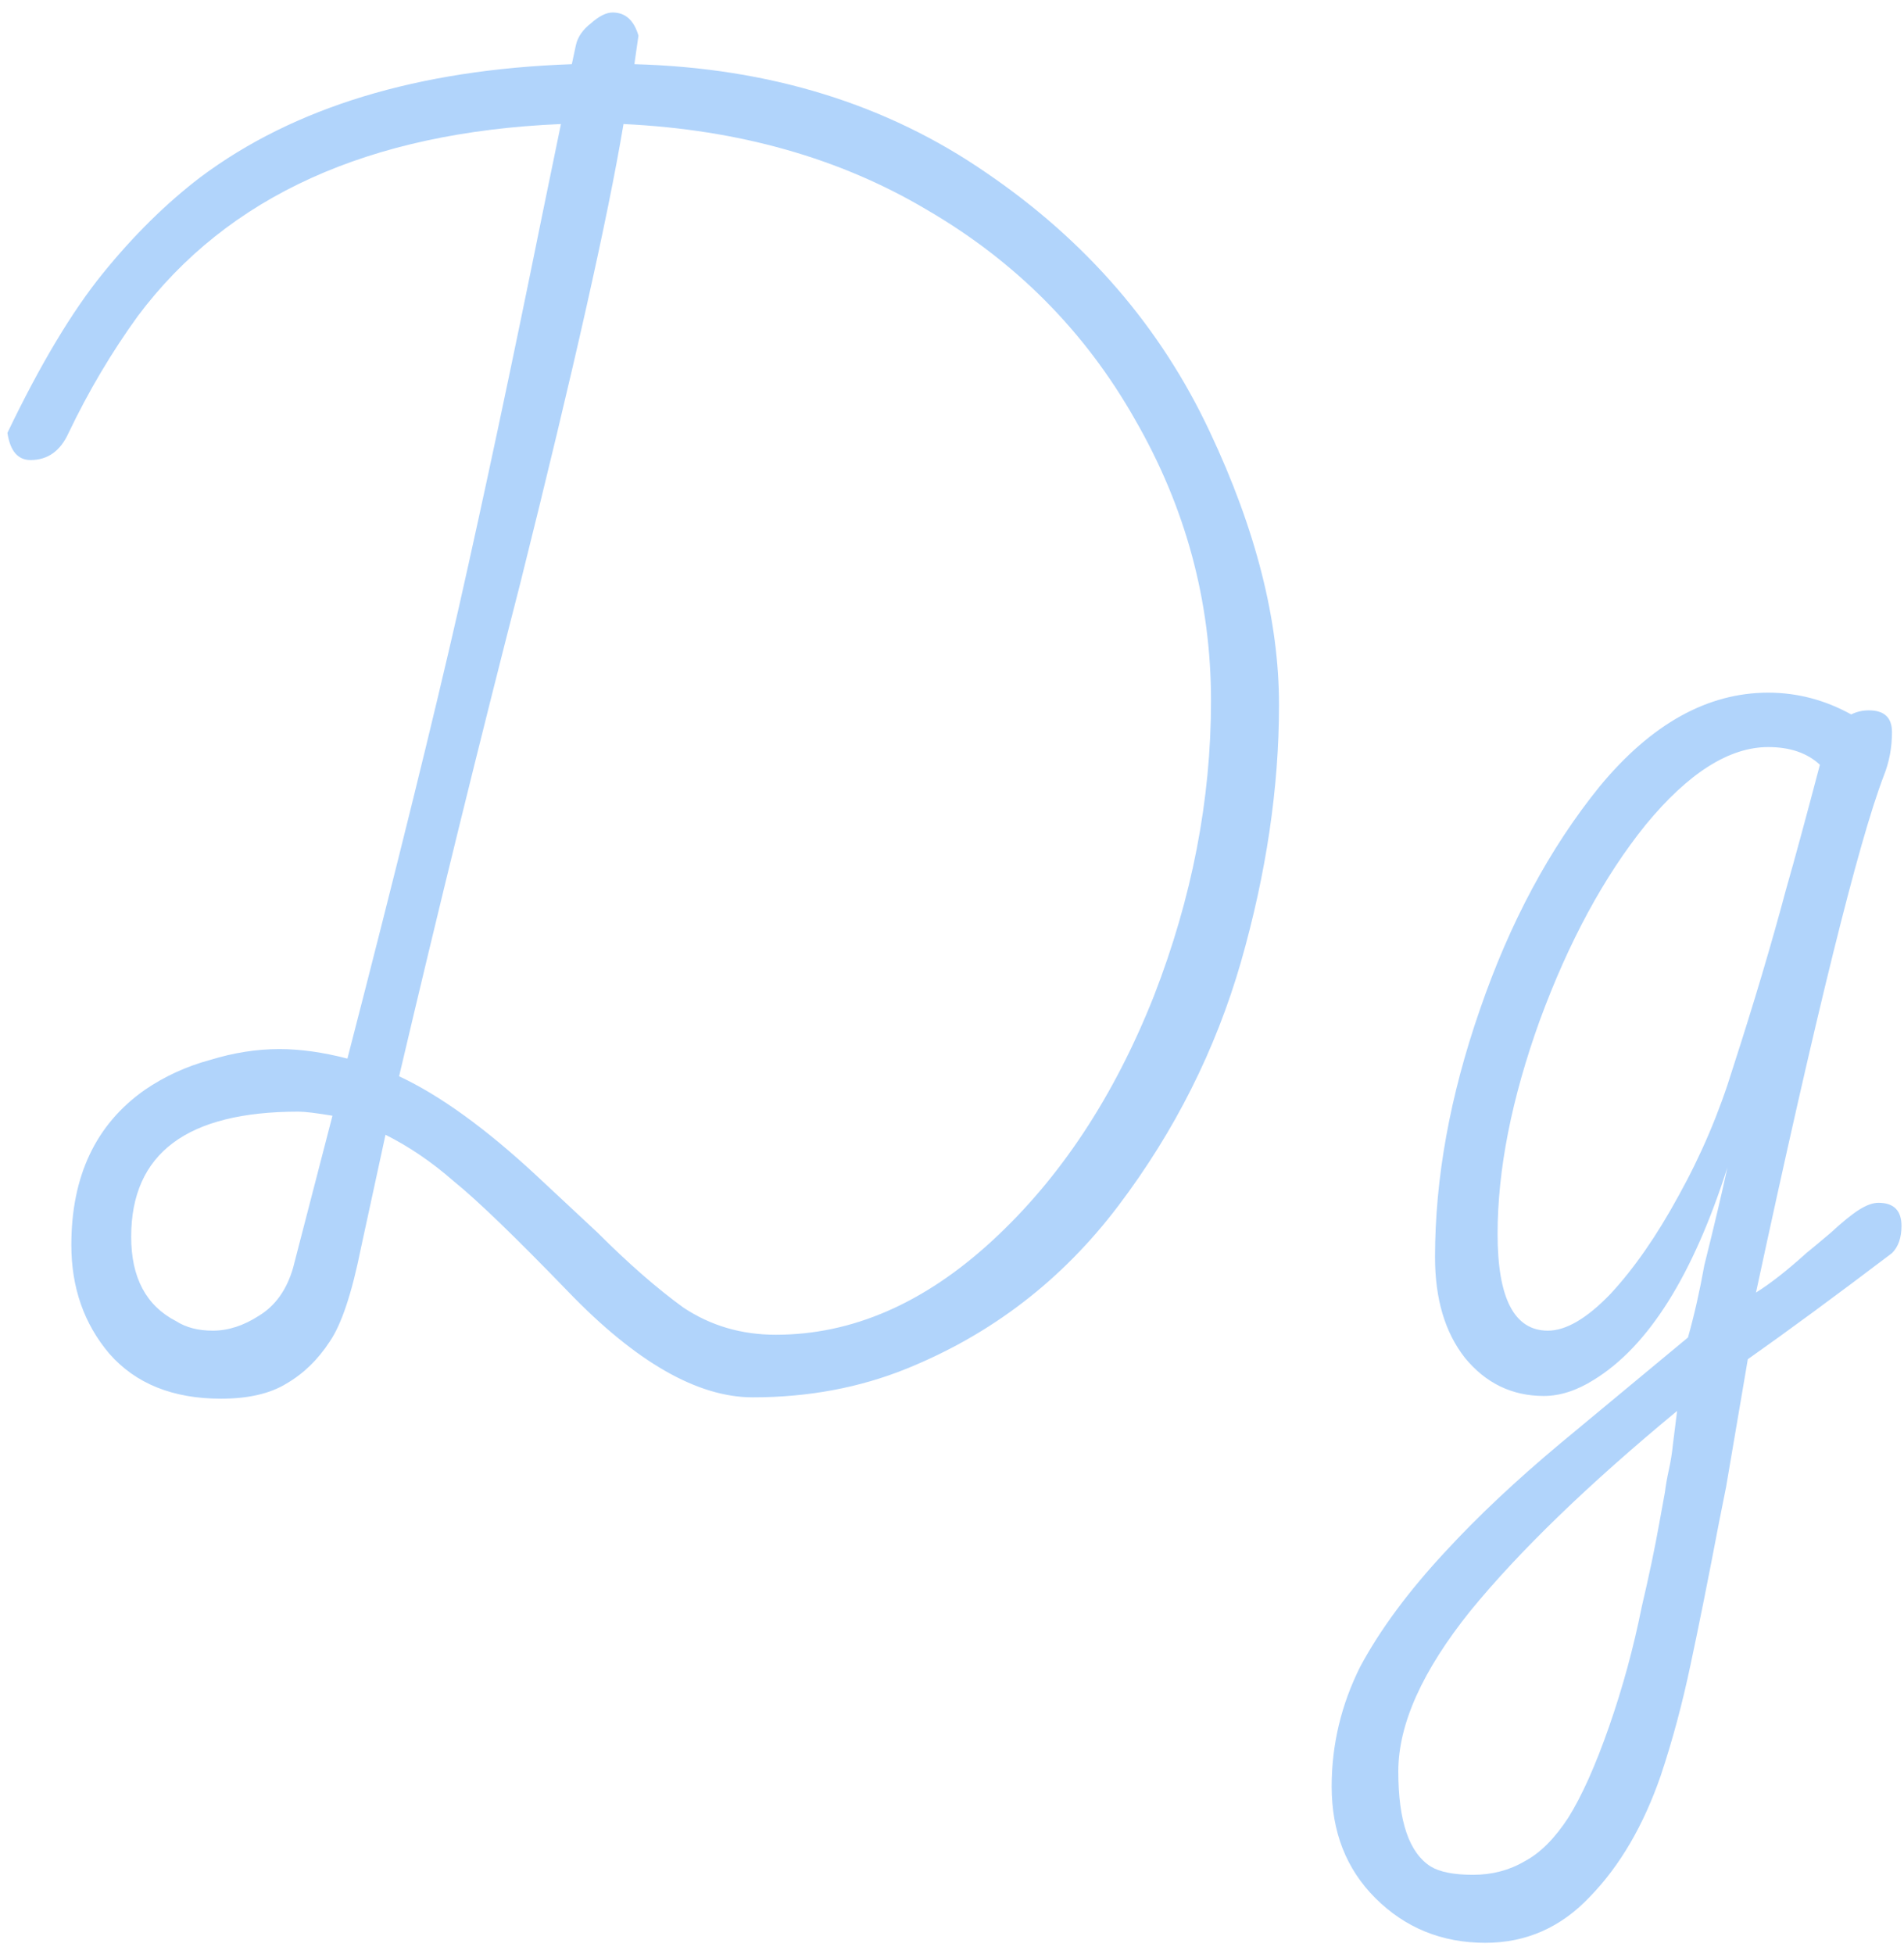 <?xml version="1.0" encoding="UTF-8"?> <svg xmlns="http://www.w3.org/2000/svg" width="77" height="79" viewBox="0 0 77 79" fill="none"><path d="M8.935 56.55C6.992 56.55 5.488 55.945 4.425 54.735C3.398 53.525 2.885 52.058 2.885 50.335C2.885 47.548 3.875 45.458 5.855 44.065C6.662 43.515 7.542 43.112 8.495 42.855C9.448 42.562 10.383 42.415 11.3 42.415C12.143 42.415 13.06 42.543 14.05 42.8C16.03 35.137 17.533 29.05 18.56 24.54C19.587 19.993 20.705 14.732 21.915 8.755L22.685 5.015C14.912 5.345 9.21 7.93 5.58 12.77C4.517 14.237 3.582 15.813 2.775 17.5C2.445 18.233 1.932 18.6 1.235 18.6C0.722 18.6 0.41 18.233 0.3 17.5C1.62 14.75 2.903 12.605 4.15 11.065C5.397 9.525 6.717 8.223 8.11 7.16C11.887 4.337 16.892 2.815 23.125 2.595L23.29 1.825C23.363 1.495 23.565 1.202 23.895 0.945C24.225 0.652 24.518 0.505 24.775 0.505C25.288 0.505 25.637 0.817 25.82 1.44L25.655 2.595C31.118 2.742 35.867 4.208 39.9 6.995C43.933 9.745 46.94 13.228 48.92 17.445C50.79 21.405 51.725 25.09 51.725 28.5C51.725 31.837 51.212 35.302 50.185 38.895C49.158 42.452 47.508 45.733 45.235 48.74C42.962 51.747 40.102 53.947 36.655 55.34C34.748 56.11 32.677 56.495 30.44 56.495C28.203 56.495 25.71 55.065 22.96 52.205C20.833 50.005 19.293 48.52 18.34 47.75C17.46 46.98 16.543 46.357 15.59 45.88L14.6 50.445C14.233 52.278 13.812 53.543 13.335 54.24C12.858 54.973 12.272 55.542 11.575 55.945C10.915 56.348 10.035 56.55 8.935 56.55ZM31.375 53.965C34.455 53.965 37.37 52.7 40.12 50.17C42.87 47.64 45.052 44.34 46.665 40.27C48.205 36.31 48.975 32.332 48.975 28.335C48.975 24.302 47.948 20.507 45.895 16.95C43.878 13.393 41.073 10.57 37.48 8.48C33.96 6.39 29.872 5.235 25.215 5.015C24.592 8.755 23.198 14.952 21.035 23.605C19.385 30.022 17.753 36.658 16.14 43.515C17.79 44.285 19.642 45.623 21.695 47.53L22.52 48.3L24.17 49.84C25.417 51.087 26.572 52.095 27.635 52.865C28.735 53.598 29.982 53.965 31.375 53.965ZM8.605 53.8C9.228 53.8 9.852 53.598 10.475 53.195C11.135 52.792 11.593 52.15 11.85 51.27L13.445 45.11C12.785 45 12.327 44.945 12.07 44.945C7.56 44.945 5.305 46.632 5.305 50.005C5.305 51.655 5.91 52.792 7.12 53.415C7.523 53.672 8.018 53.8 8.605 53.8ZM60.069 78.55C58.309 78.55 56.824 77.945 55.614 76.735C54.441 75.562 53.854 74.058 53.854 72.225C53.854 70.538 54.239 68.925 55.009 67.385C55.816 65.882 56.971 64.323 58.474 62.71C59.757 61.317 61.297 59.868 63.094 58.365L68.264 54.075C68.521 53.158 68.741 52.187 68.924 51.16C69.327 49.547 69.639 48.227 69.859 47.2C68.466 51.563 66.669 54.423 64.469 55.78C63.772 56.22 63.094 56.44 62.434 56.44C61.151 56.44 60.087 55.927 59.244 54.9C58.437 53.873 58.034 52.517 58.034 50.83C58.034 47.64 58.639 44.303 59.849 40.82C61.059 37.3 62.672 34.293 64.689 31.8C66.779 29.27 69.052 28.005 71.509 28.005C72.682 28.005 73.801 28.298 74.864 28.885C75.084 28.775 75.322 28.72 75.579 28.72C76.202 28.72 76.514 29.013 76.514 29.6C76.514 30.223 76.404 30.81 76.184 31.36C75.157 34.037 73.434 41.003 71.014 52.26C71.601 51.893 72.279 51.362 73.049 50.665C73.232 50.518 73.562 50.243 74.039 49.84C74.516 49.4 74.901 49.088 75.194 48.905C75.487 48.722 75.744 48.63 75.964 48.63C76.587 48.63 76.899 48.942 76.899 49.565C76.899 50.042 76.771 50.408 76.514 50.665C74.241 52.388 72.297 53.818 70.684 54.955L69.804 60.125L69.529 61.5C69.089 63.81 68.704 65.735 68.374 67.275C68.044 68.852 67.641 70.355 67.164 71.785C66.467 73.802 65.514 75.433 64.304 76.68C63.131 77.927 61.719 78.55 60.069 78.55ZM62.599 53.8C63.332 53.8 64.176 53.305 65.129 52.315C66.082 51.288 66.999 49.968 67.879 48.355C68.796 46.705 69.529 44.982 70.079 43.185C70.922 40.582 71.637 38.18 72.224 35.98C72.591 34.697 73.049 33.01 73.599 30.92C73.086 30.443 72.389 30.205 71.509 30.205C69.932 30.205 68.282 31.25 66.559 33.34C64.872 35.43 63.442 38.07 62.269 41.26C61.132 44.413 60.564 47.292 60.564 49.895C60.564 52.498 61.242 53.8 62.599 53.8ZM59.574 75.8C60.344 75.8 61.041 75.617 61.664 75.25C62.287 74.92 62.874 74.333 63.424 73.49C63.974 72.61 64.524 71.382 65.074 69.805C65.624 68.228 66.064 66.615 66.394 64.965C66.687 63.718 66.926 62.582 67.109 61.555L67.329 60.345C67.366 60.052 67.421 59.74 67.494 59.41C67.567 59.08 67.622 58.732 67.659 58.365L67.824 57.045C64.231 60.015 61.444 62.71 59.464 65.13C57.521 67.55 56.549 69.713 56.549 71.62C56.549 73.637 56.989 74.92 57.869 75.47C58.236 75.69 58.804 75.8 59.574 75.8Z" fill="#B1D4FB"></path></svg> 